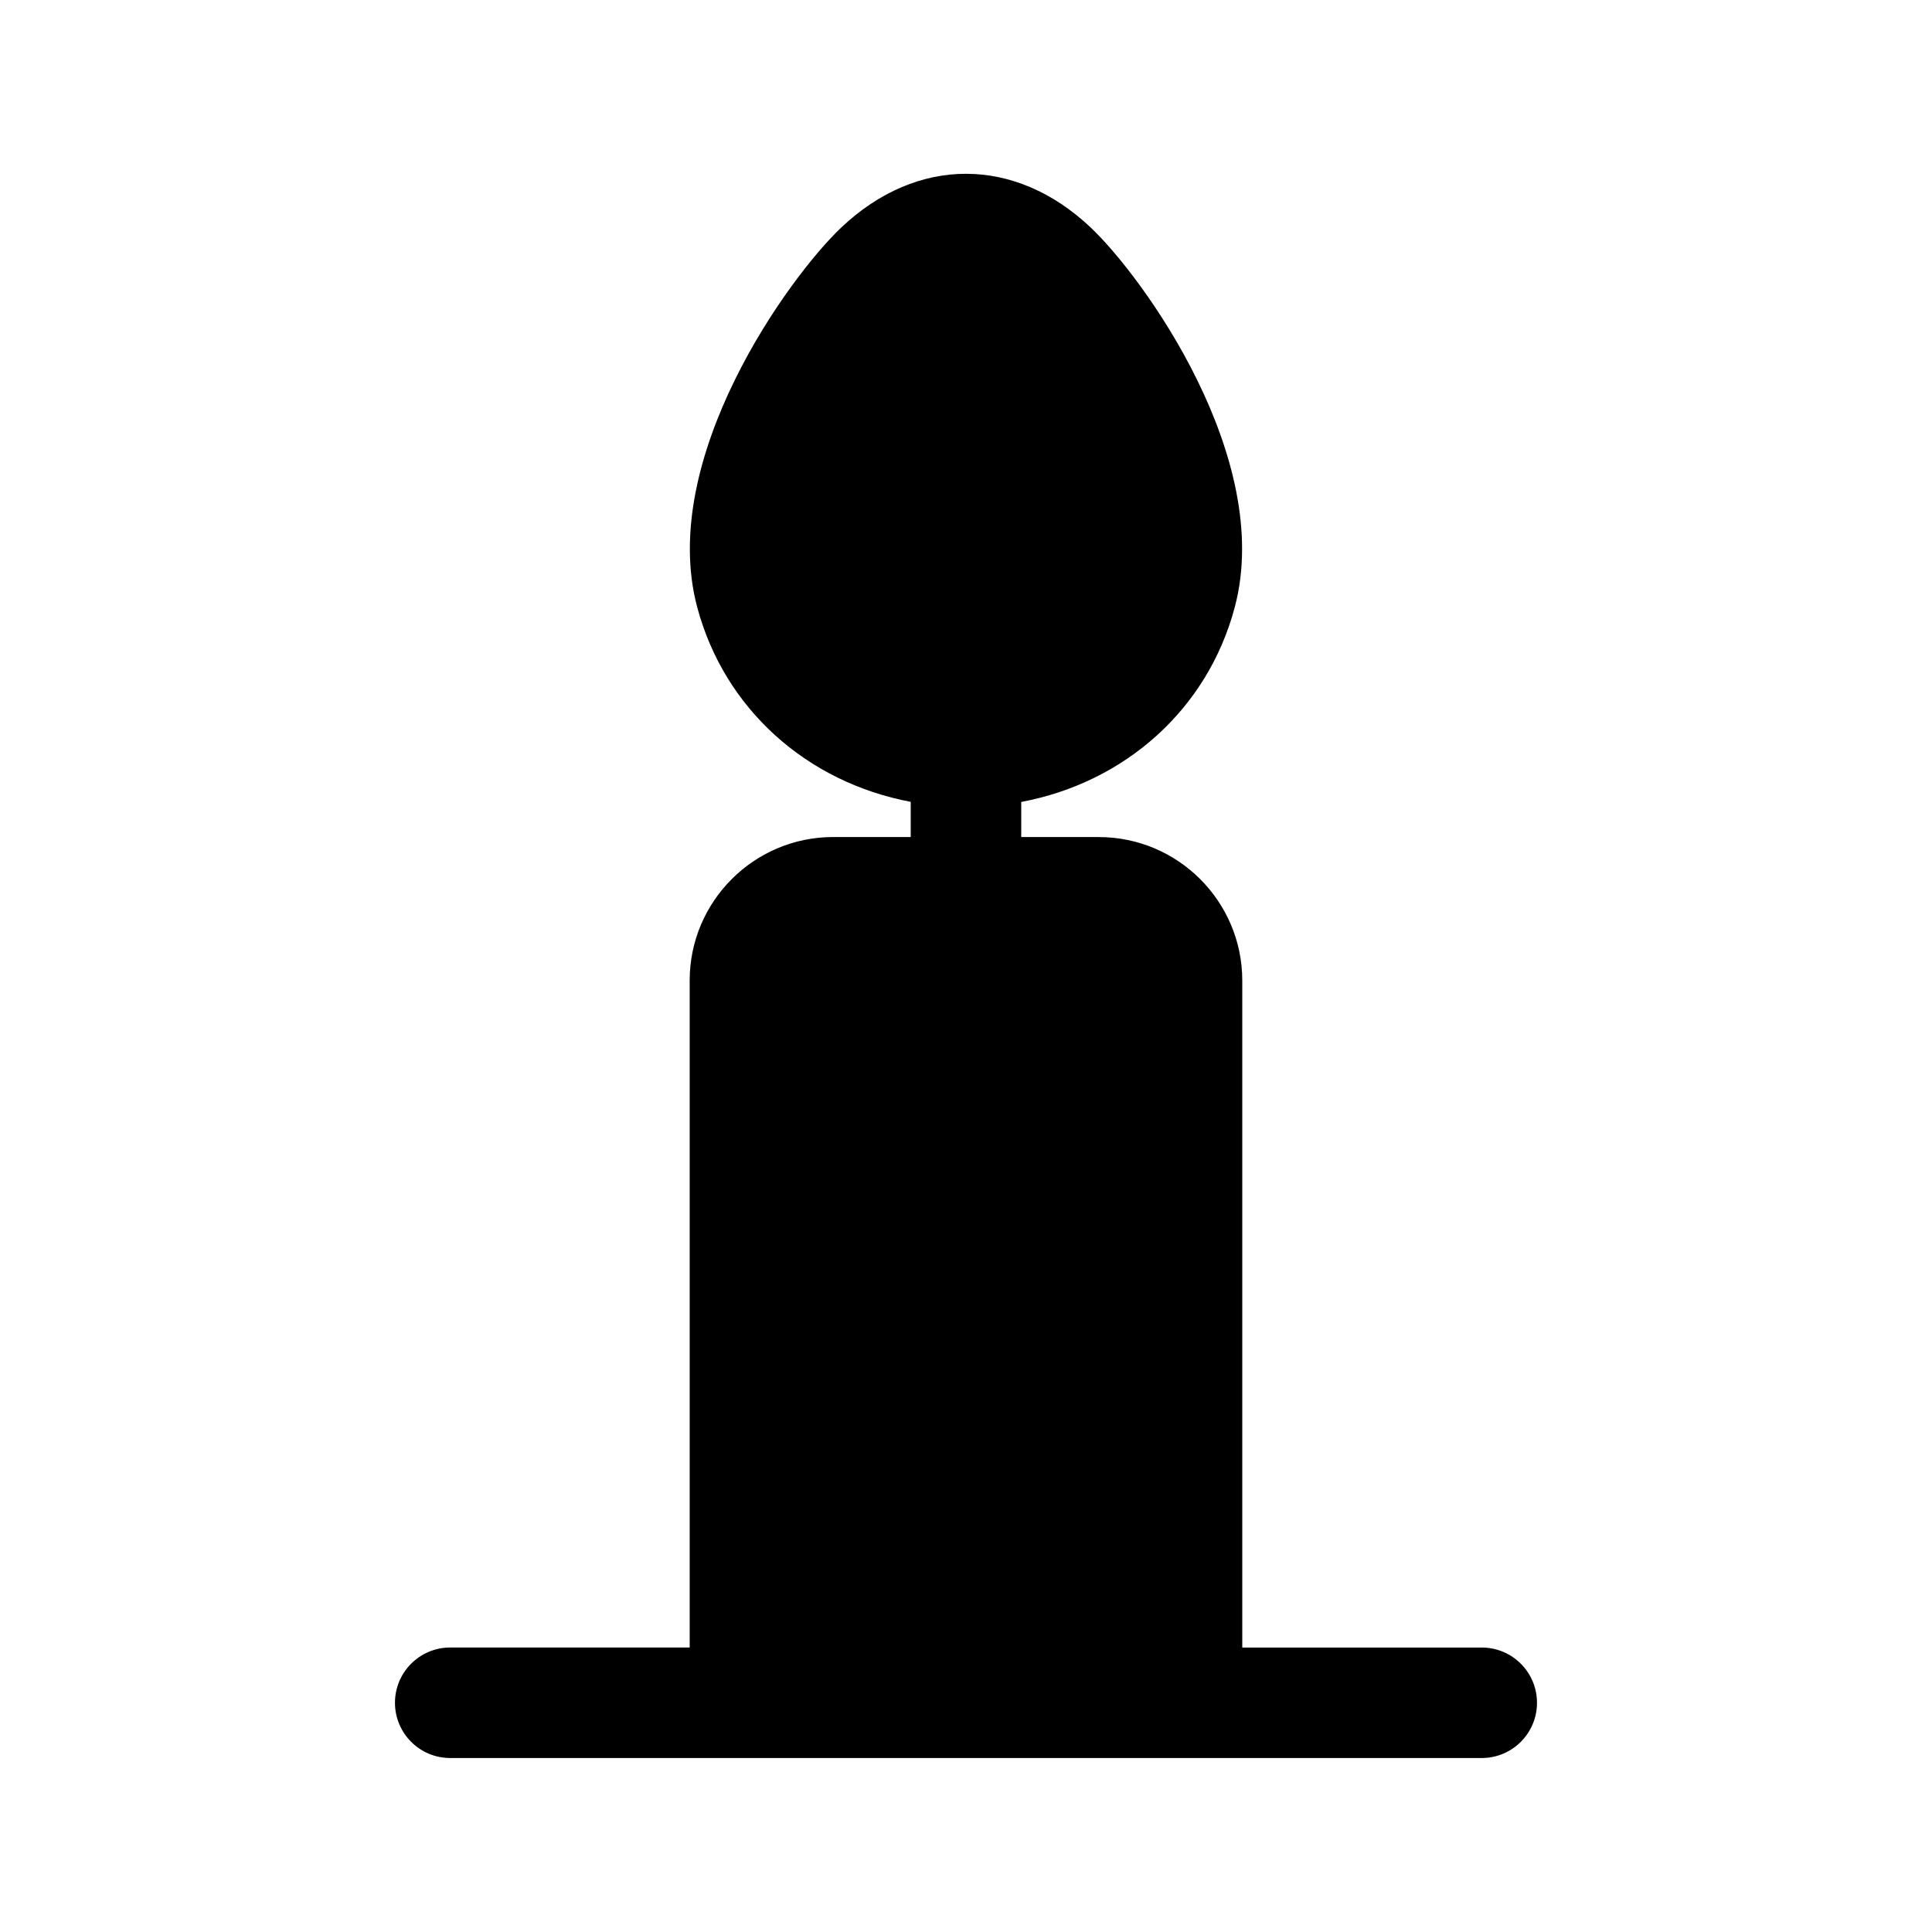 <?xml version="1.0" encoding="UTF-8"?>
<!-- Uploaded to: ICON Repo, www.svgrepo.com, Generator: ICON Repo Mixer Tools -->
<svg fill="#000000" width="800px" height="800px" version="1.1" viewBox="144 144 512 512" xmlns="http://www.w3.org/2000/svg">
 <path d="m551.32 595.25c0 8.086-6.559 14.645-14.645 14.645h-273.36c-8.086 0-14.645-6.559-14.645-14.645 0-8.086 6.559-14.645 14.645-14.645h63.457v-176.76c0-20.965 17.055-38.023 38.023-38.023h20.555v-9.324c-27.43-5.172-49.336-24.512-56.578-51.559-10.543-39.441 24.371-87.656 38.281-100.75 20.004-18.84 45.859-18.84 65.879 0 13.902 13.062 48.805 61.227 38.289 100.74-7.191 27.07-29.121 46.445-56.586 51.598v9.305h20.555c20.965 0 38.023 17.055 38.023 38.023v176.76h63.457c8.086-0.004 14.648 6.555 14.648 14.641z"/>
</svg>